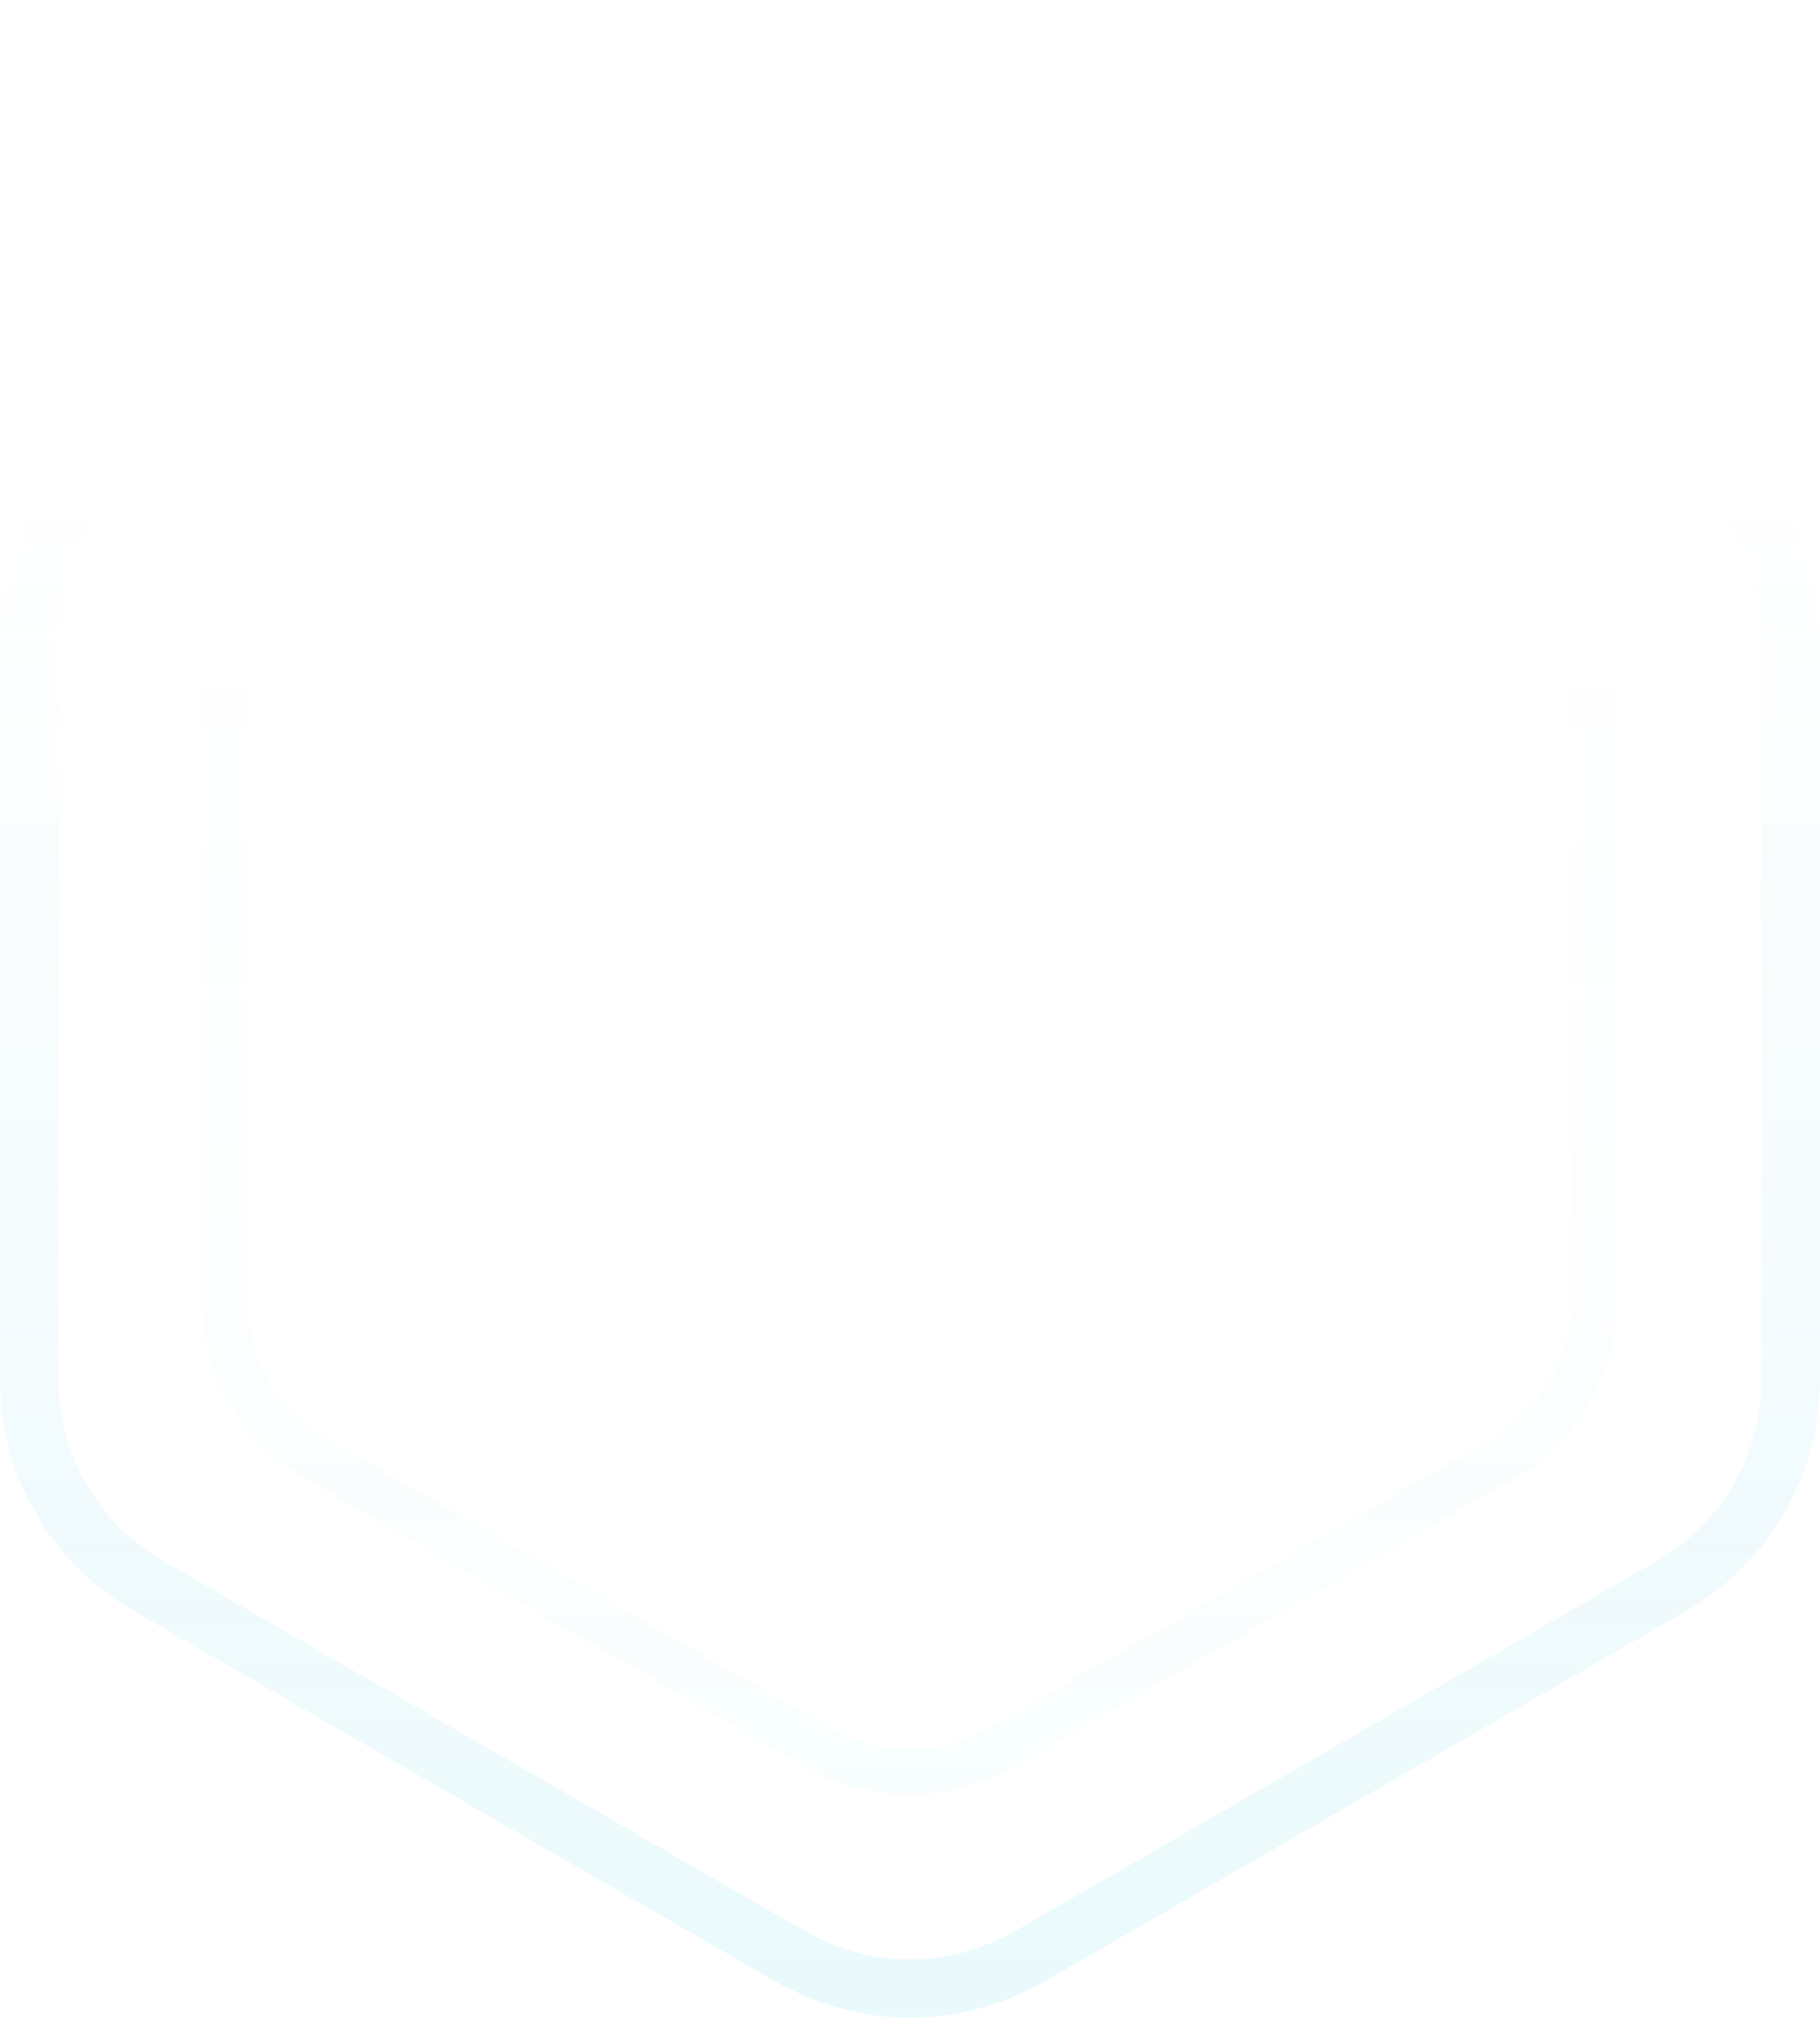 <svg width="840" height="932" viewBox="0 0 840 932" fill="none" xmlns="http://www.w3.org/2000/svg">
<path opacity="0.1" fill-rule="evenodd" clip-rule="evenodd" d="M223.482 805.673L370.514 890.492C386.263 899.581 403.141 904.123 420.002 904.123C436.858 904.123 453.734 899.581 469.486 890.492L616.518 805.673L616.571 805.673L763.602 720.858C779.357 711.769 791.743 699.429 800.178 684.829L800.203 684.842C808.568 670.341 813.038 653.458 813.038 635.174L813.038 295.892C813.038 277.609 808.568 260.723 800.203 246.221L800.179 246.235C791.743 231.637 779.357 219.296 763.602 210.208L616.571 125.39L616.518 125.39L469.486 40.571L469.502 40.548C453.759 31.48 436.879 26.94 420.002 26.94C403.122 26.94 386.238 31.48 370.5 40.548L370.514 40.571L223.482 125.39L223.429 125.39L76.398 210.208C60.642 219.296 48.256 231.637 39.824 246.235L39.799 246.221C31.435 260.723 26.963 277.609 26.963 295.892L26.963 635.174C26.963 653.458 31.435 670.341 39.799 684.842L39.824 684.829C48.256 699.429 60.642 711.769 76.398 720.858L223.429 805.673L223.482 805.673ZM357.029 913.749L209.999 828.931L210.012 828.906L63.022 744.112C43.022 732.576 27.284 716.885 16.548 698.302L16.548 698.247C5.759 679.578 2.1261e-05 658.13 2.32679e-05 635.174L5.29288e-05 295.892C5.49357e-05 272.936 5.759 251.489 16.548 232.816L16.548 232.765C27.284 214.181 43.022 198.49 63.023 186.951L210.012 102.159L209.999 102.136L357.029 17.314L357.084 17.314C377.091 5.773 398.548 9.43696e-05 420.002 9.62452e-05C441.453 9.81205e-05 462.906 5.773 482.916 17.314L482.969 17.314L630.001 102.136L629.987 102.159L776.978 186.951C796.98 198.49 812.716 214.181 823.452 232.765L823.452 232.816C834.239 251.489 840 272.936 840 295.892L840 635.174C840 658.13 834.239 679.578 823.452 698.247L823.452 698.302C812.716 716.885 796.98 732.576 776.978 744.112L629.987 828.906L630.001 828.931L482.969 913.749C462.963 925.293 441.49 931.065 420.002 931.065C398.515 931.065 377.034 925.293 357.029 913.749Z" fill="url(#paint0_linear_501_3)"/>
<path opacity="0.03" fill-rule="evenodd" clip-rule="evenodd" d="M266.932 730.694L381.259 796.489C393.506 803.54 406.629 807.063 419.74 807.063C432.846 807.063 445.969 803.54 458.217 796.489L572.545 730.694L572.586 730.694L686.913 664.901C699.163 657.851 708.795 648.278 715.354 636.953L715.373 636.963C721.877 625.714 725.353 612.618 725.353 598.435L725.353 335.248C725.353 321.065 721.877 307.966 715.373 296.717L715.354 296.728C708.795 285.404 699.163 275.831 686.913 268.782L572.586 202.986L572.545 202.986L458.217 137.191L458.23 137.173C445.988 130.139 432.863 126.617 419.74 126.617C406.615 126.617 393.486 130.139 381.249 137.173L381.26 137.191L266.932 202.986L266.891 202.986L152.564 268.782C140.312 275.831 130.682 285.404 124.125 296.728L124.106 296.717C117.602 307.966 114.125 321.065 114.125 335.248L114.125 598.435C114.125 612.617 117.602 625.714 124.106 636.963L124.125 636.953C130.681 648.278 140.312 657.851 152.564 664.901L266.891 730.694L266.932 730.694ZM370.774 814.53L256.448 748.735L256.458 748.716L142.163 682.94C126.612 673.991 114.374 661.819 106.026 647.404L106.026 647.361C97.637 632.879 93.159 616.242 93.159 598.435L93.159 335.248C93.159 317.44 97.637 300.803 106.026 286.319L106.026 286.279C114.374 271.863 126.612 259.691 142.163 250.74L256.458 184.966L256.448 184.948L370.774 119.15L370.817 119.15C386.373 110.198 403.058 105.719 419.74 105.719C436.419 105.719 453.101 110.198 468.66 119.15L468.701 119.15L583.029 184.948L583.018 184.966L697.313 250.74C712.866 259.691 725.102 271.863 733.451 286.279L733.451 286.319C741.839 300.803 746.318 317.441 746.318 335.248L746.318 598.435C746.318 616.242 741.839 632.879 733.451 647.361L733.451 647.404C725.102 661.819 712.866 673.991 697.313 682.94L583.018 748.716L583.029 748.735L468.701 814.53C453.145 823.485 436.448 827.962 419.74 827.962C403.032 827.962 386.33 823.485 370.774 814.53Z" fill="url(#paint1_linear_501_3)"/>
<defs>
<linearGradient id="paint0_linear_501_3" x1="420" y1="931.065" x2="420" y2="8.53527e-05" gradientUnits="userSpaceOnUse">
<stop stop-color="#2DCDE2"/>
<stop offset="0.755" stop-color="#39A8E8" stop-opacity="0"/>
</linearGradient>
<linearGradient id="paint1_linear_501_3" x1="419.738" y1="827.962" x2="419.738" y2="105.719" gradientUnits="userSpaceOnUse">
<stop stop-color="#2DCDE2"/>
<stop offset="0.755" stop-color="#39A8E8" stop-opacity="0"/>
</linearGradient>
</defs>
</svg>
